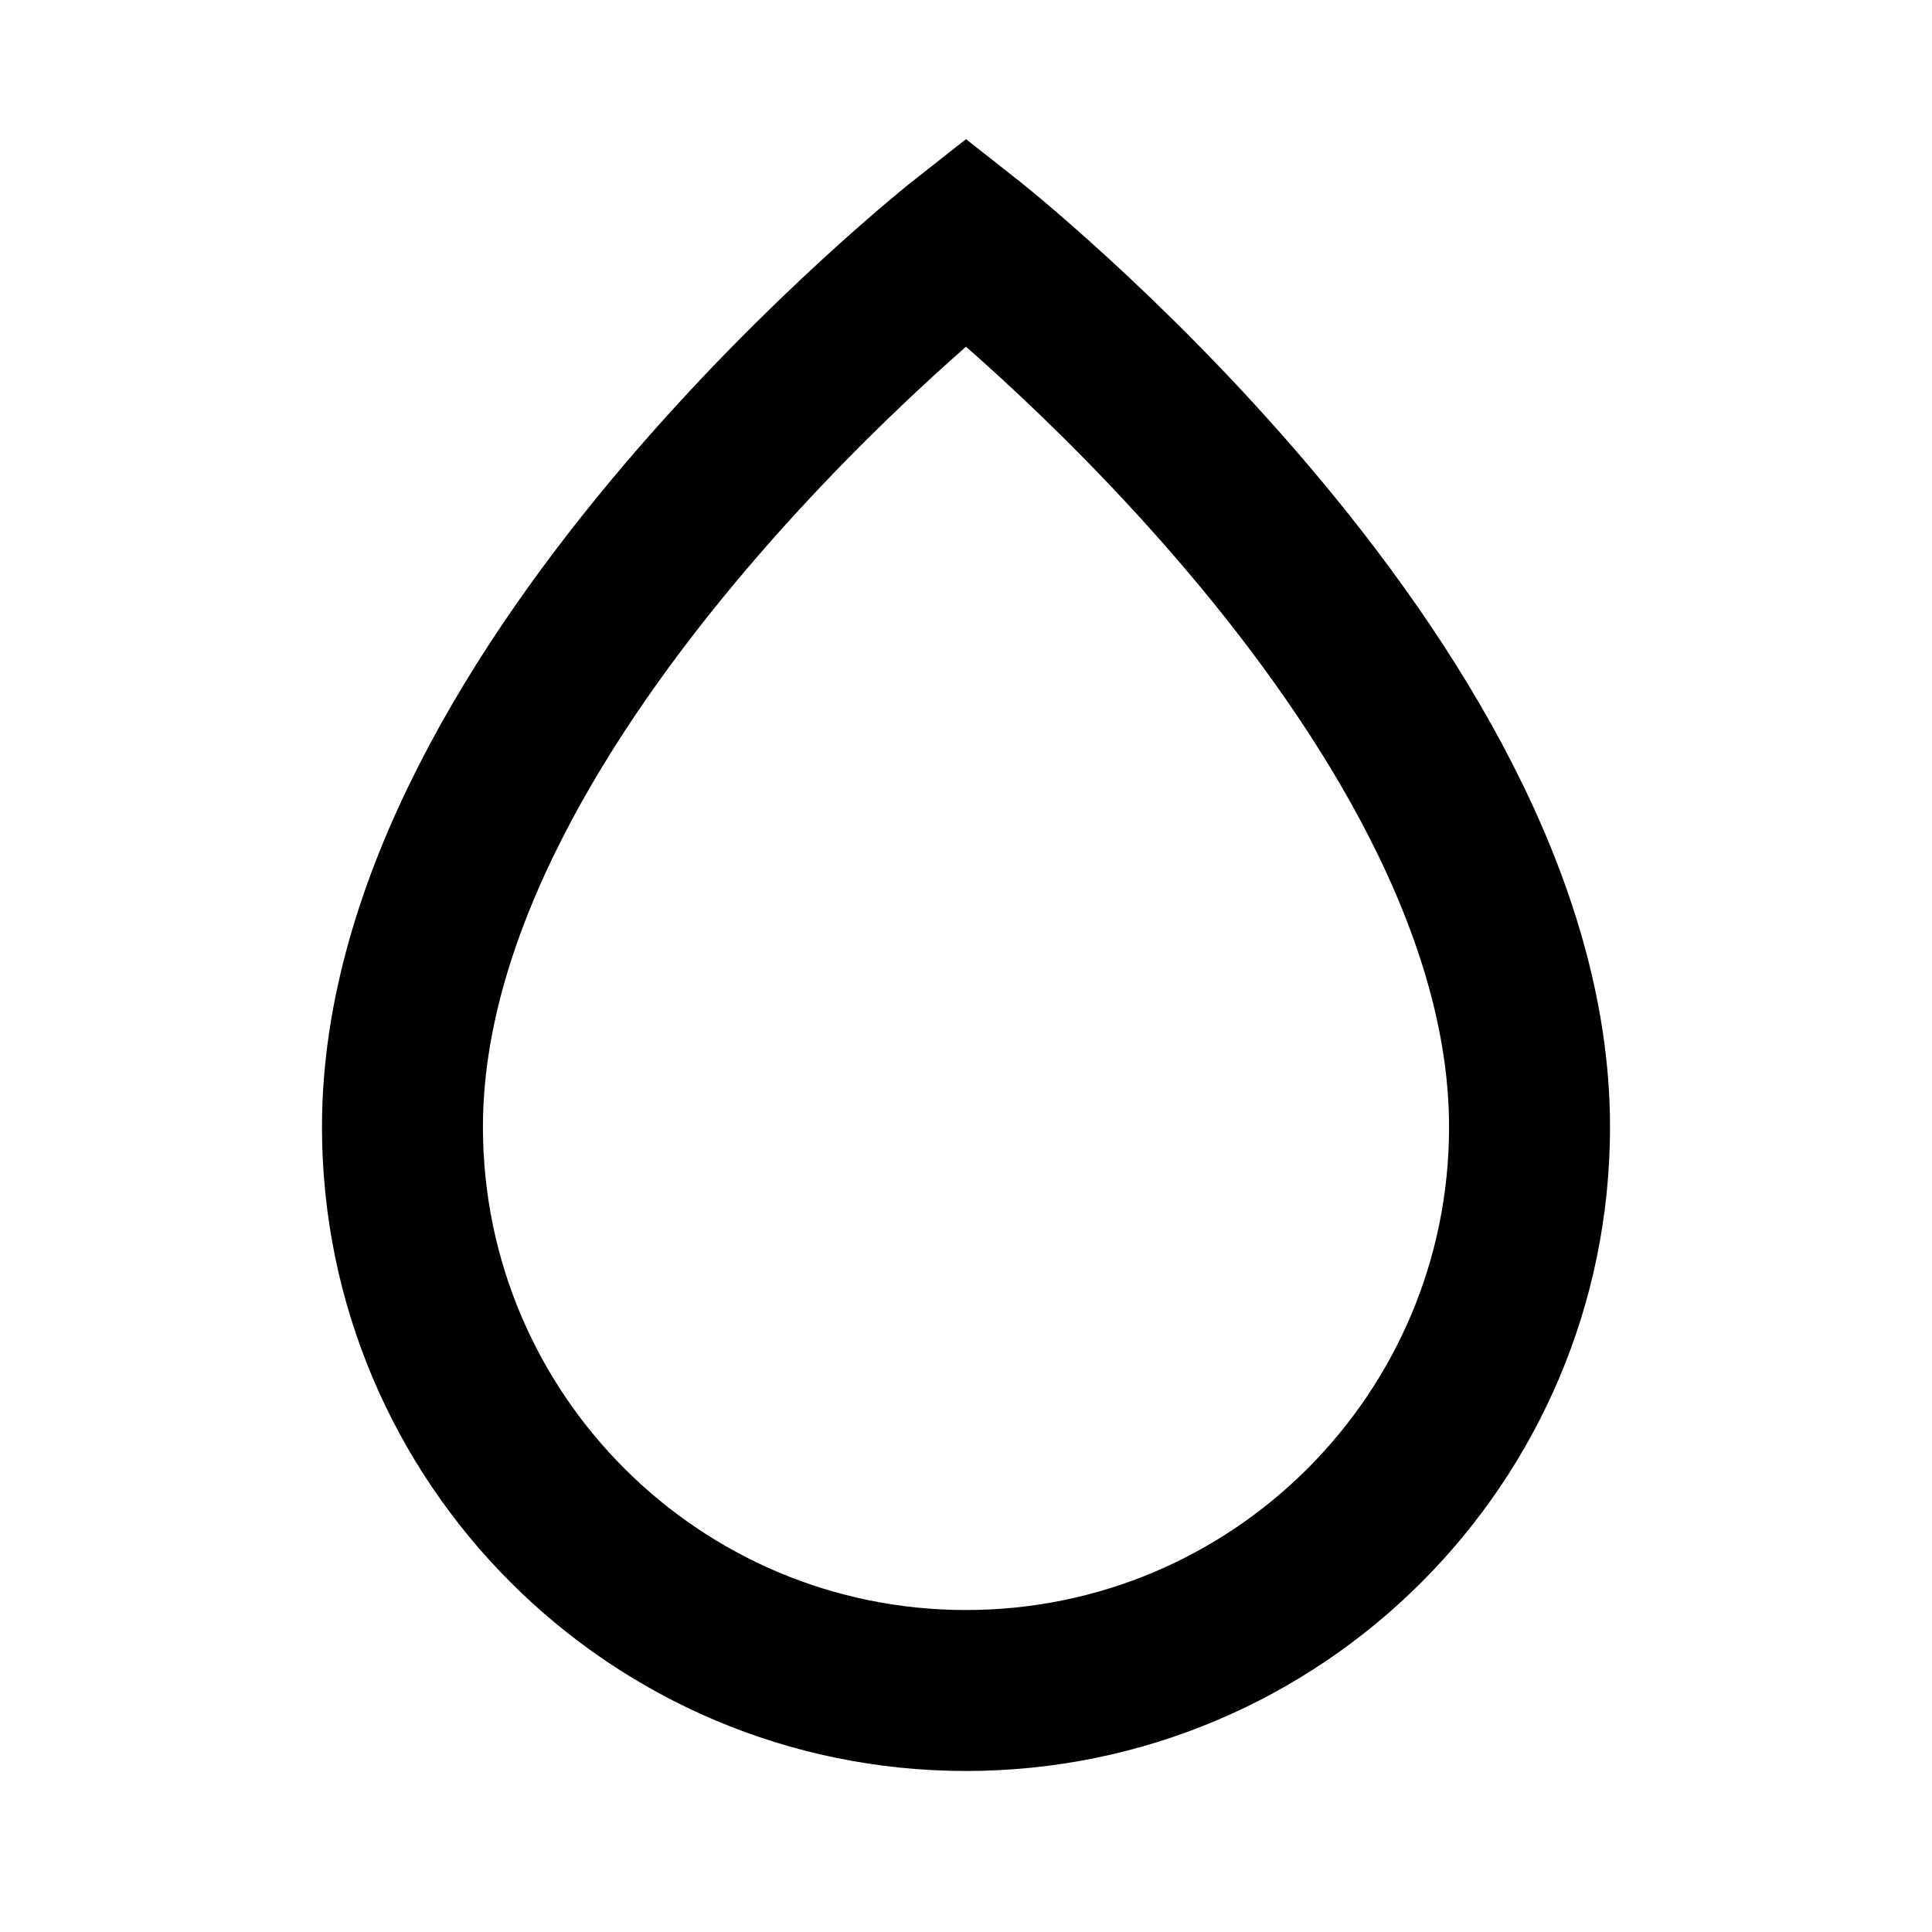 <svg xmlns="http://www.w3.org/2000/svg" fill="none" viewBox="0 0 16 16" height="16" width="16">
<path stroke-width="1.333" stroke="black" d="M12.667 9.333C12.667 11.911 10.577 14 8 14C5.423 14 3.333 11.911 3.333 9.333C3.333 5.667 8 2 8 2C8 2 12.667 5.667 12.667 9.333Z"></path>
</svg>
